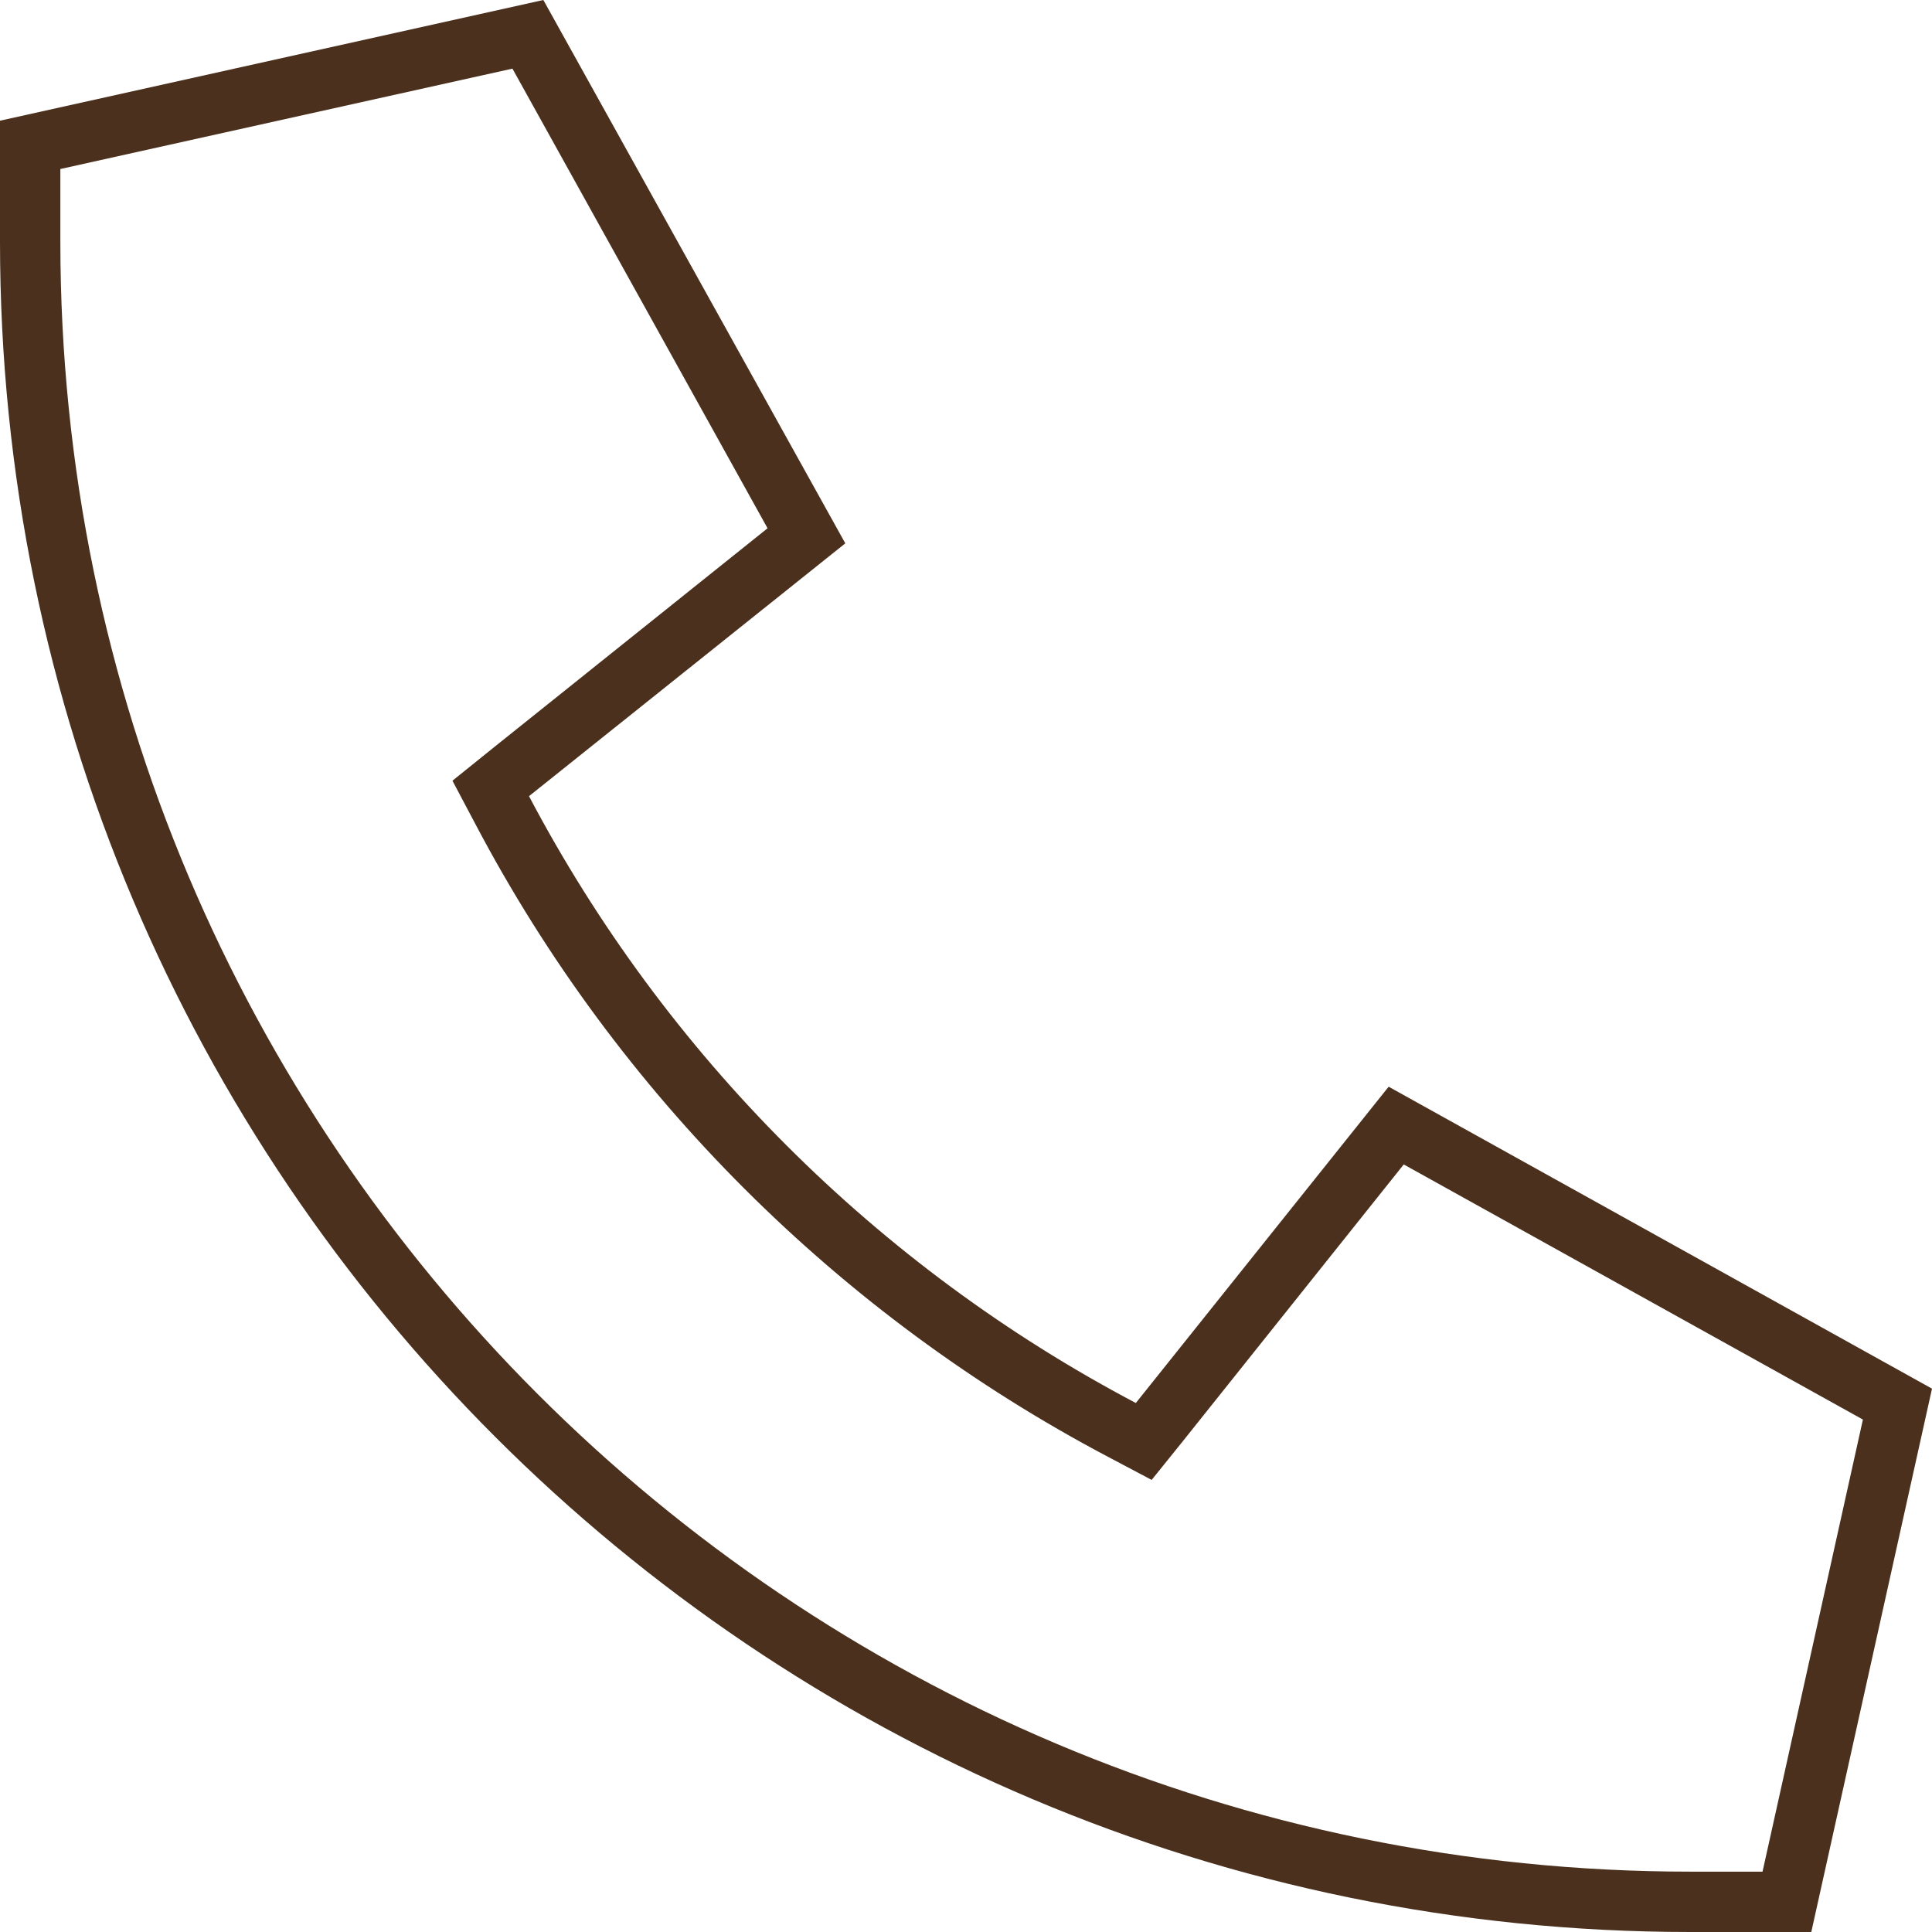 <svg width="21" height="21" viewBox="0 0 21 21" fill="none" xmlns="http://www.w3.org/2000/svg">
<g clip-path="url(#clip0_5095_366)">
<path d="M0 2.625C0 12.772 8.228 21 18.375 21H19.688L21 15.094L15.094 11.812L12.346 15.25C9.536 13.769 7.231 11.464 5.75 8.654L9.188 5.906L5.906 0L0 1.312V2.625ZM0.656 1.837L5.57 0.746L8.343 5.742L5.34 8.146L4.918 8.486L5.172 8.966C6.714 11.89 9.118 14.29 12.038 15.832L12.518 16.086L12.858 15.664L15.258 12.657L20.249 15.43L19.158 20.344H18.375C8.589 20.344 0.656 12.411 0.656 2.625V1.837Z" fill="#4A301D"/>
</g>
<defs>
<clipPath id="clip0_5095_366">
<rect width="21" height="21" fill="white"/>
</clipPath>
</defs>
</svg>
